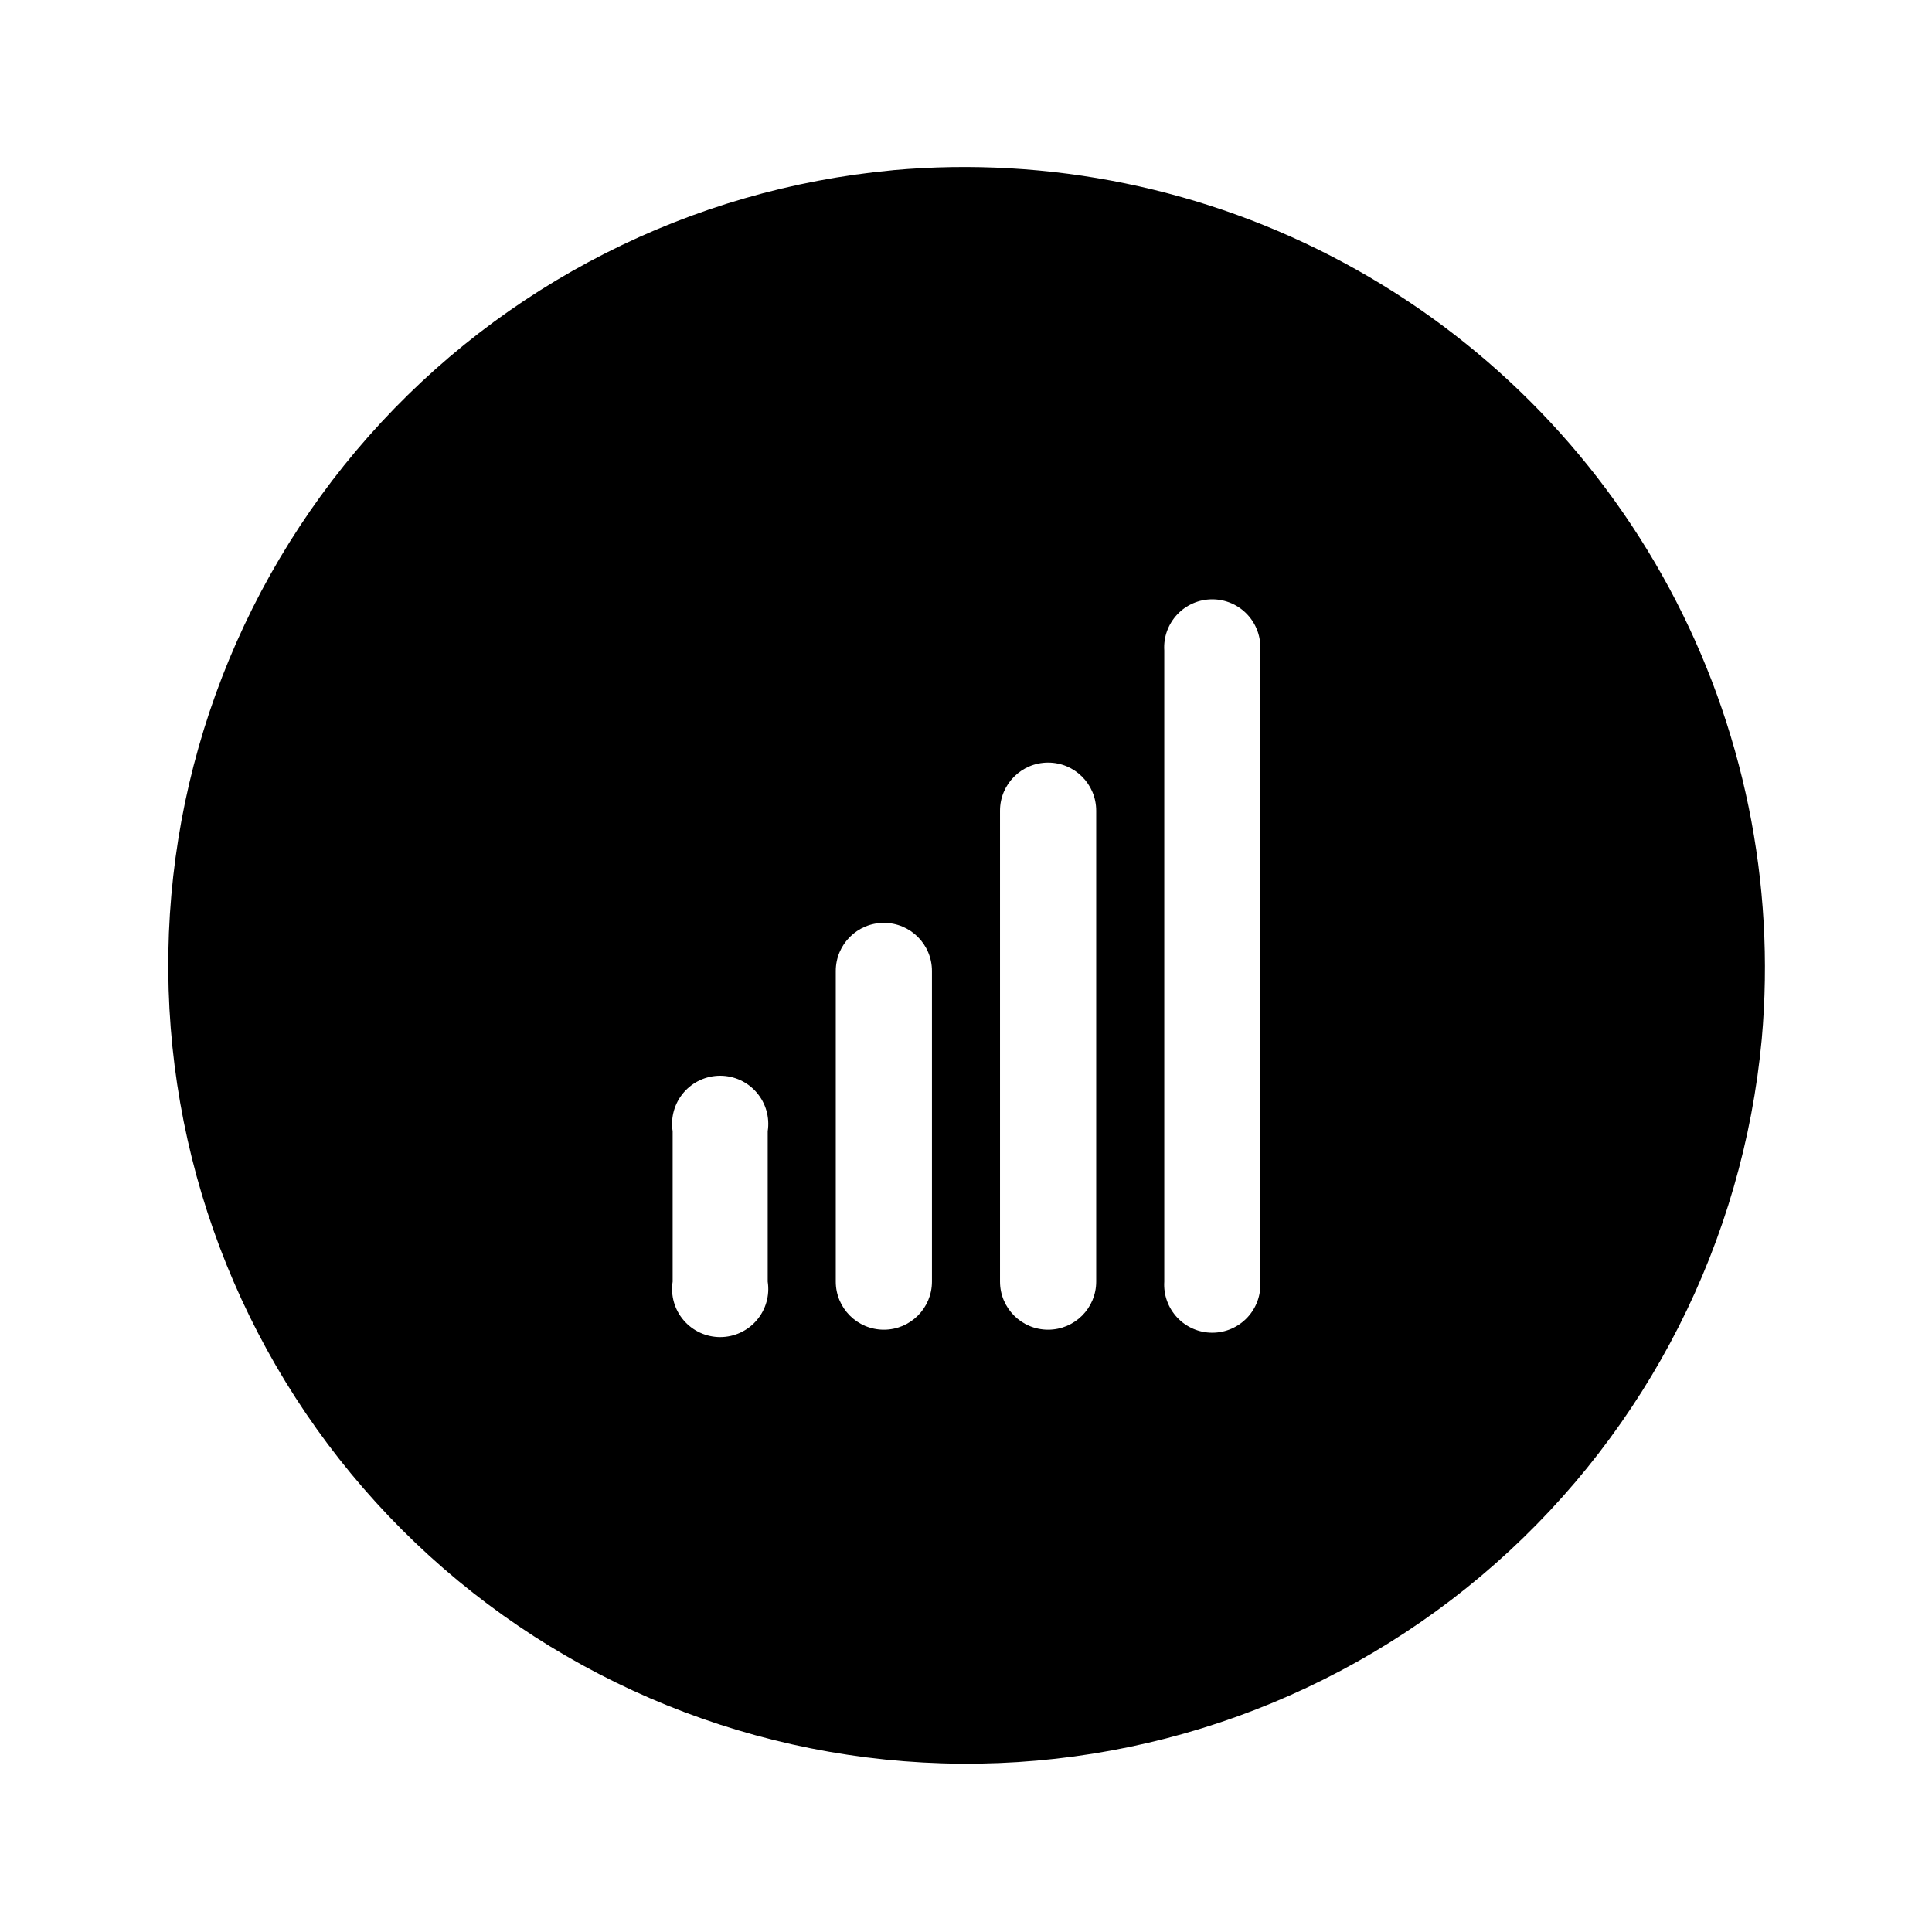 <?xml version="1.0" encoding="UTF-8"?>
<!-- Uploaded to: SVG Repo, www.svgrepo.com, Generator: SVG Repo Mixer Tools -->
<svg fill="#000000" width="800px" height="800px" version="1.1" viewBox="144 144 512 512" xmlns="http://www.w3.org/2000/svg">
 <path d="m380.65 189.11c-53.633 4.973-103.35 30.215-139.02 70.574-35.668 40.363-54.598 92.805-52.938 146.64 1.66 53.836 23.789 105.01 61.875 143.1 38.086 38.086 89.262 60.215 143.1 61.875 53.836 1.664 106.28-17.27 146.64-52.938 40.359-35.668 65.602-85.383 70.578-139.02 3.691-41.367-4.832-82.906-24.52-119.48-19.691-36.566-49.676-66.555-86.246-86.242-36.566-19.691-78.109-28.215-119.48-24.52zm-33.199 294.53c0.57 3.676-0.496 7.422-2.918 10.246-2.422 2.828-5.957 4.457-9.68 4.457-3.723 0-7.258-1.629-9.68-4.457-2.422-2.824-3.488-6.57-2.914-10.246v-39.852c-0.574-3.68 0.492-7.426 2.914-10.25 2.422-2.828 5.957-4.457 9.68-4.457 3.723 0 7.258 1.629 9.68 4.457 2.422 2.824 3.488 6.57 2.918 10.25zm43.527 0c0 7.039-5.707 12.746-12.746 12.746s-12.746-5.707-12.746-12.746v-82.324c0-7.039 5.707-12.746 12.746-12.746s12.746 5.707 12.746 12.746zm43.527 0c0 7.039-5.707 12.746-12.746 12.746-7.039 0-12.746-5.707-12.746-12.746v-124.8c0-7.039 5.707-12.746 12.746-12.746 7.039 0 12.746 5.707 12.746 12.746zm43.48 0c0.223 3.512-1.02 6.957-3.43 9.523s-5.773 4.023-9.293 4.023-6.883-1.457-9.289-4.023c-2.41-2.566-3.652-6.012-3.43-9.523v-167.27c-0.223-3.516 1.02-6.961 3.43-9.527 2.406-2.566 5.769-4.019 9.289-4.019s6.883 1.453 9.293 4.019 3.652 6.012 3.43 9.527z"/>
</svg>